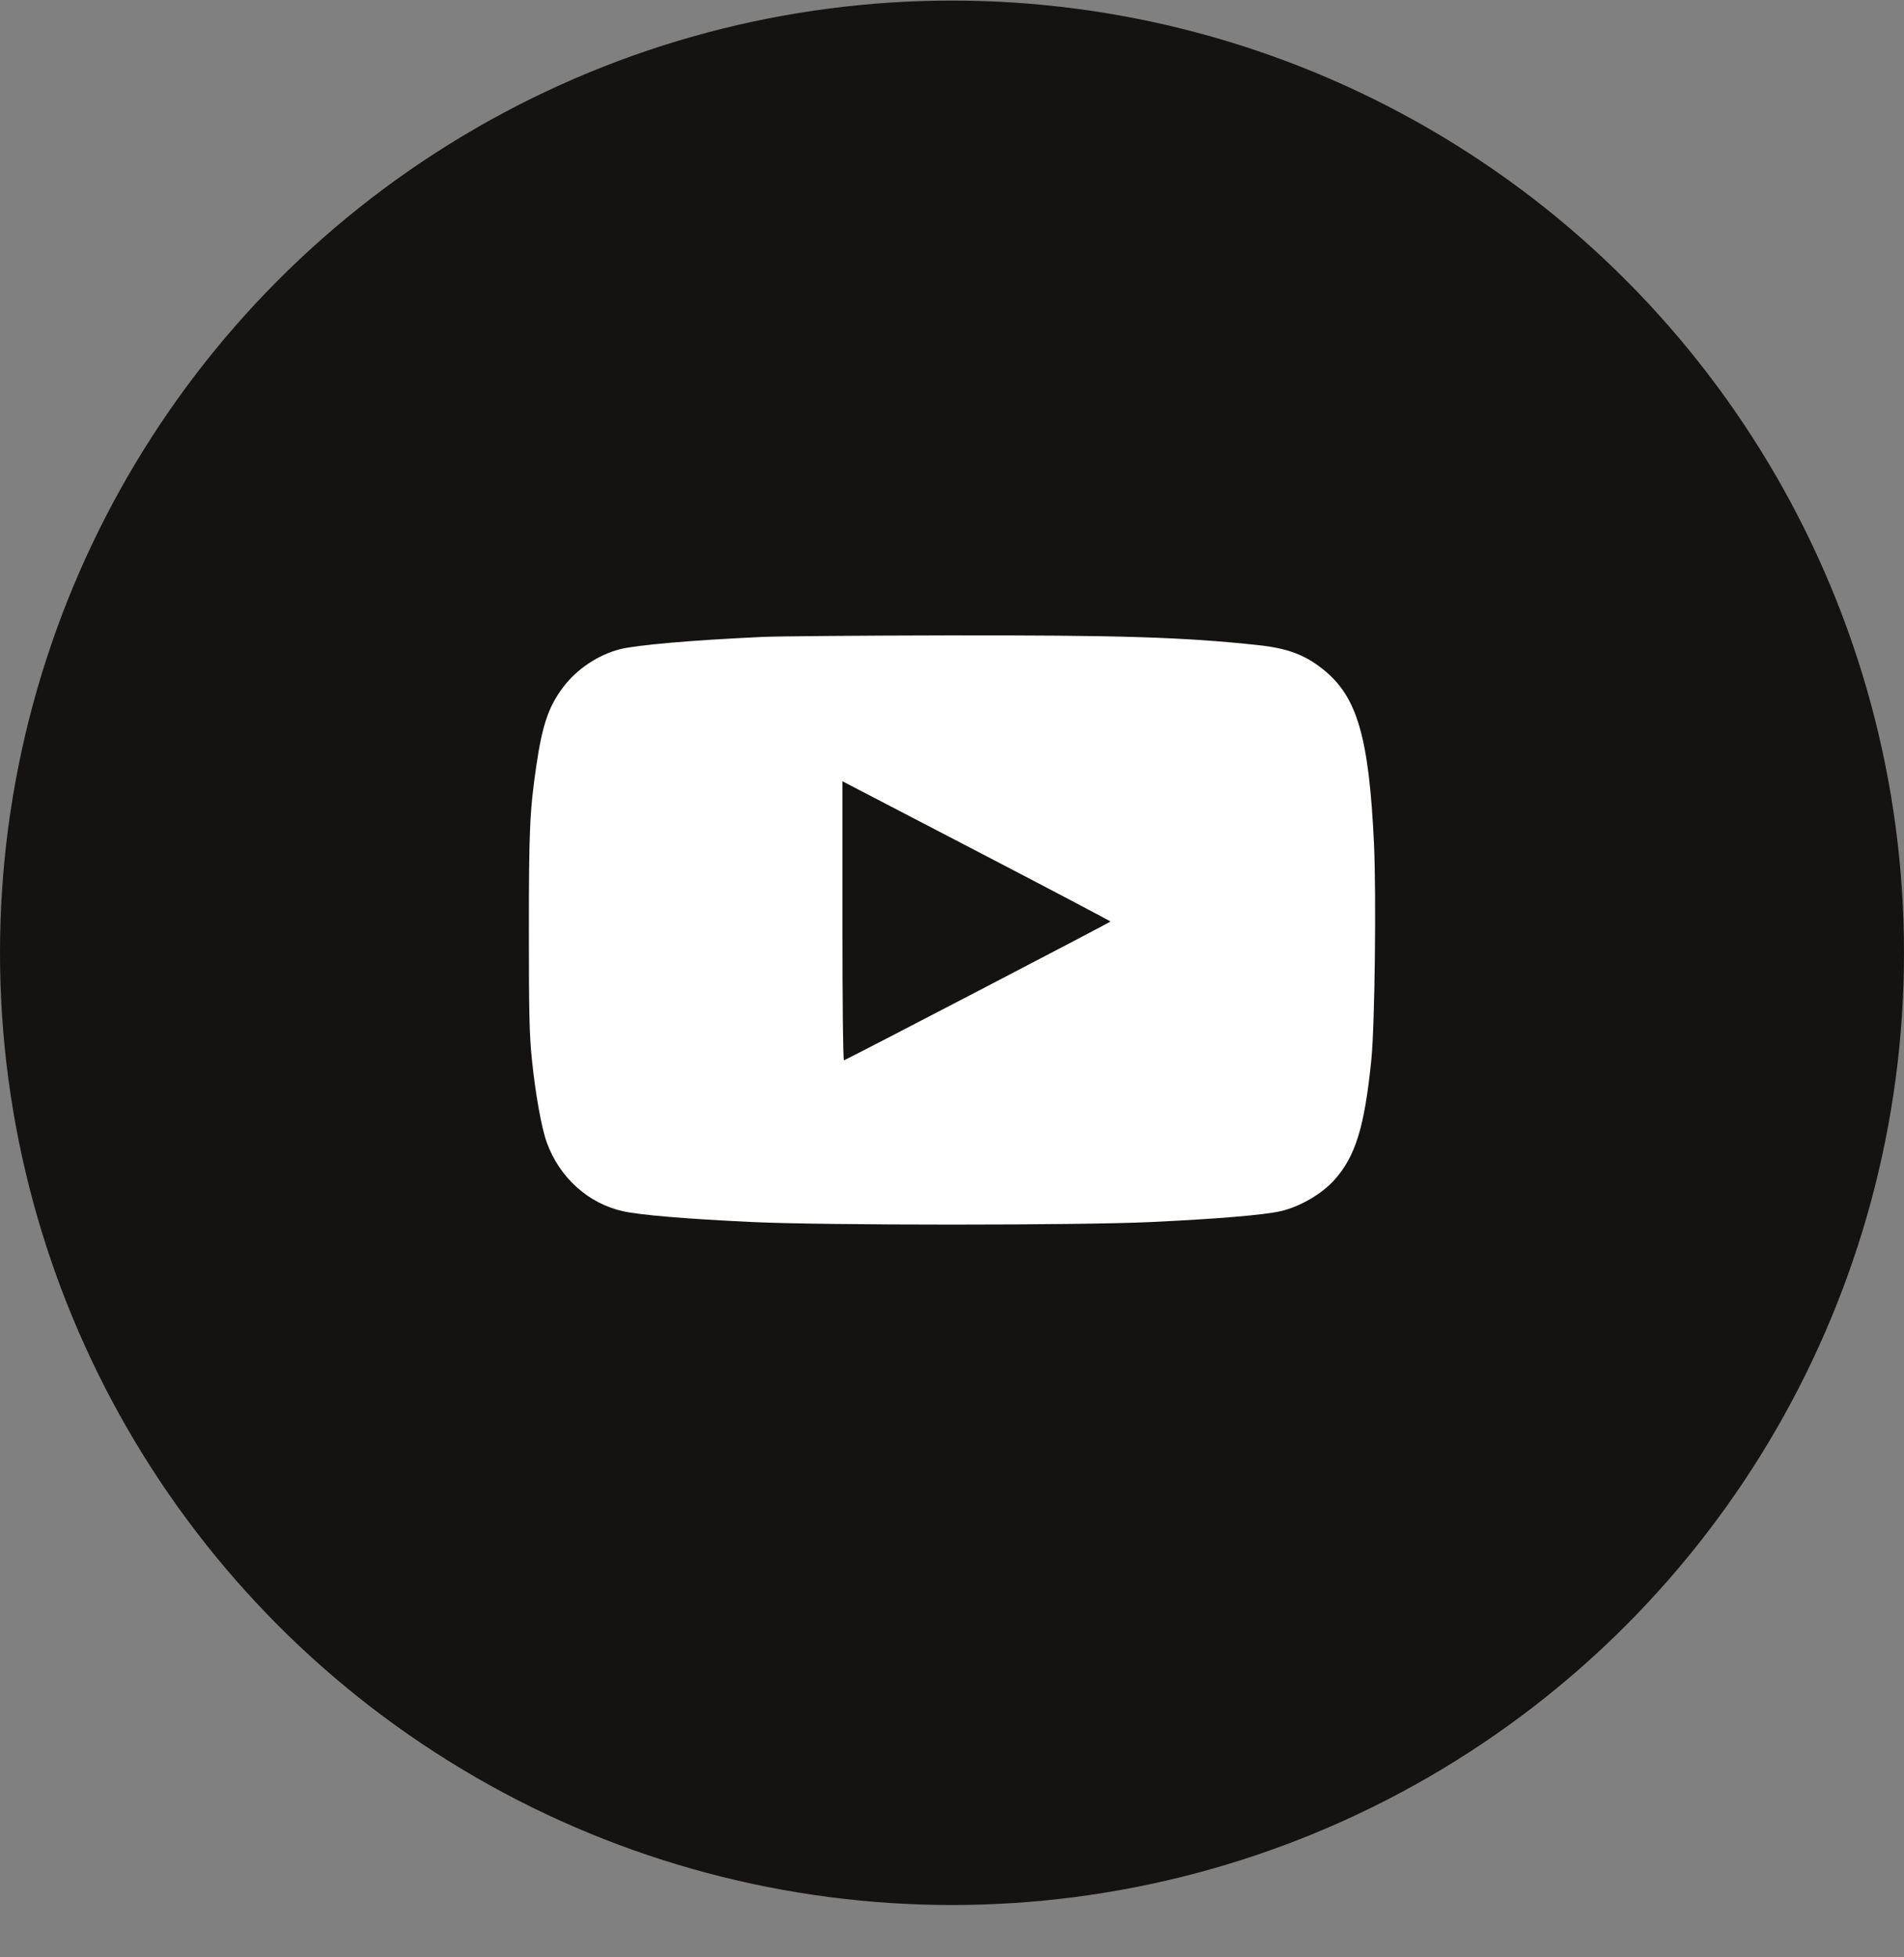 <svg xmlns="http://www.w3.org/2000/svg" width="36" height="37" viewBox="0 0 36 37" fill="none"><rect x="0" y="0" width="36" height="37" fill="#808080" stroke="none"/><circle cx="18" cy="18.011" r="18" fill="#151212"></circle><path fill-rule="evenodd" clip-rule="evenodd" d="M14.411 12.04C13.065 12.103 12.041 12.192 11.721 12.273C11.311 12.378 10.909 12.646 10.652 12.985C10.372 13.355 10.254 13.701 10.14 14.478C10.016 15.329 10 15.684 10 17.608C10 19.162 10.009 19.561 10.056 20.018C10.123 20.678 10.237 21.317 10.338 21.596C10.579 22.26 11.12 22.748 11.778 22.896C12.101 22.968 12.968 23.041 14.219 23.1C15.578 23.165 20.409 23.165 21.769 23.1C23.02 23.041 23.887 22.968 24.21 22.896C24.572 22.814 24.989 22.573 25.229 22.306C25.63 21.857 25.801 21.303 25.929 20.028C25.994 19.384 26.024 16.906 25.978 15.934C25.883 13.935 25.662 13.173 25.025 12.66C24.677 12.379 24.347 12.255 23.79 12.195C22.375 12.043 21.19 12.006 17.869 12.011C16.259 12.014 14.703 12.027 14.411 12.04ZM20.997 17.42C20.997 17.433 16.043 20.012 15.957 20.044C15.94 20.05 15.928 18.993 15.928 17.411V14.768L18.462 16.086C19.856 16.811 20.996 17.412 20.997 17.42Z" fill="white"></path></svg>